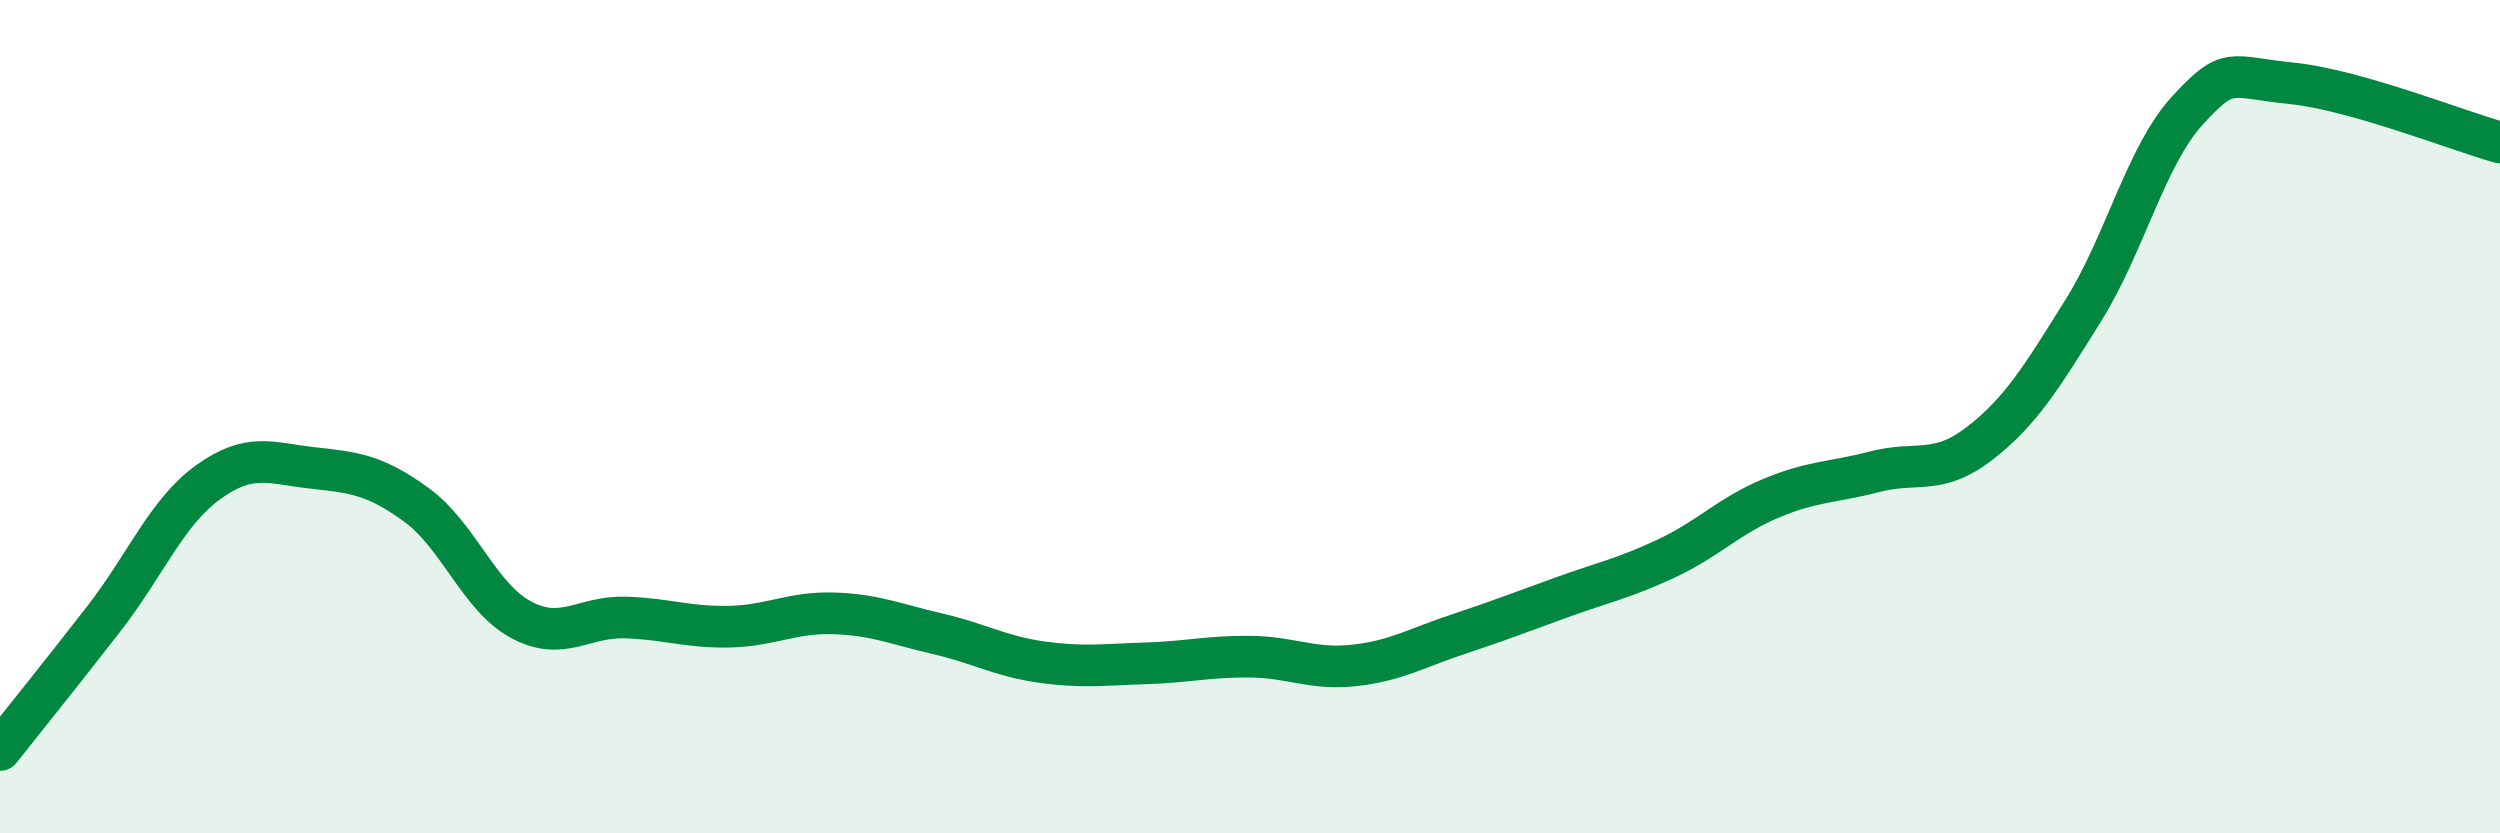
    <svg width="60" height="20" viewBox="0 0 60 20" xmlns="http://www.w3.org/2000/svg">
      <path
        d="M 0,18 C 0.5,17.37 1.5,16.13 2.5,14.84 C 3.5,13.55 4,12.29 5,11.57 C 6,10.85 6.5,11.12 7.5,11.23 C 8.5,11.34 9,11.39 10,12.12 C 11,12.85 11.5,14.33 12.5,14.87 C 13.5,15.41 14,14.79 15,14.82 C 16,14.85 16.5,15.06 17.5,15.04 C 18.5,15.02 19,14.69 20,14.72 C 21,14.75 21.5,14.98 22.5,15.21 C 23.5,15.44 24,15.75 25,15.89 C 26,16.03 26.5,15.95 27.5,15.92 C 28.5,15.89 29,15.75 30,15.76 C 31,15.77 31.5,16.08 32.5,15.97 C 33.5,15.86 34,15.55 35,15.22 C 36,14.89 36.5,14.69 37.5,14.33 C 38.5,13.97 39,13.87 40,13.4 C 41,12.93 41.5,12.38 42.5,11.96 C 43.5,11.54 44,11.58 45,11.32 C 46,11.06 46.5,11.42 47.5,10.65 C 48.5,9.88 49,9.05 50,7.45 C 51,5.85 51.5,3.74 52.5,2.65 C 53.5,1.56 53.5,1.85 55,2 C 56.5,2.15 59,3.14 60,3.42L60 20L0 20Z"
        fill="#008740"
        opacity="0.1"
        stroke-linecap="round"
        stroke-linejoin="round"
      />
      <path
        d="M 0,18 C 0.5,17.37 1.5,16.13 2.5,14.84 C 3.5,13.55 4,12.29 5,11.57 C 6,10.85 6.5,11.12 7.5,11.23 C 8.5,11.34 9,11.39 10,12.12 C 11,12.85 11.5,14.33 12.5,14.87 C 13.5,15.41 14,14.79 15,14.82 C 16,14.85 16.5,15.06 17.5,15.04 C 18.5,15.02 19,14.69 20,14.72 C 21,14.75 21.5,14.98 22.5,15.21 C 23.5,15.44 24,15.75 25,15.89 C 26,16.03 26.5,15.95 27.5,15.92 C 28.5,15.89 29,15.75 30,15.76 C 31,15.77 31.5,16.08 32.5,15.97 C 33.5,15.86 34,15.55 35,15.22 C 36,14.89 36.5,14.69 37.5,14.33 C 38.5,13.97 39,13.87 40,13.4 C 41,12.93 41.5,12.38 42.5,11.96 C 43.5,11.54 44,11.58 45,11.32 C 46,11.06 46.5,11.42 47.5,10.65 C 48.5,9.88 49,9.05 50,7.45 C 51,5.85 51.5,3.74 52.5,2.65 C 53.5,1.56 53.5,1.85 55,2 C 56.5,2.15 59,3.14 60,3.42"
        stroke="#008740"
        stroke-width="1"
        fill="none"
        stroke-linecap="round"
        stroke-linejoin="round"
      />
    </svg>
  